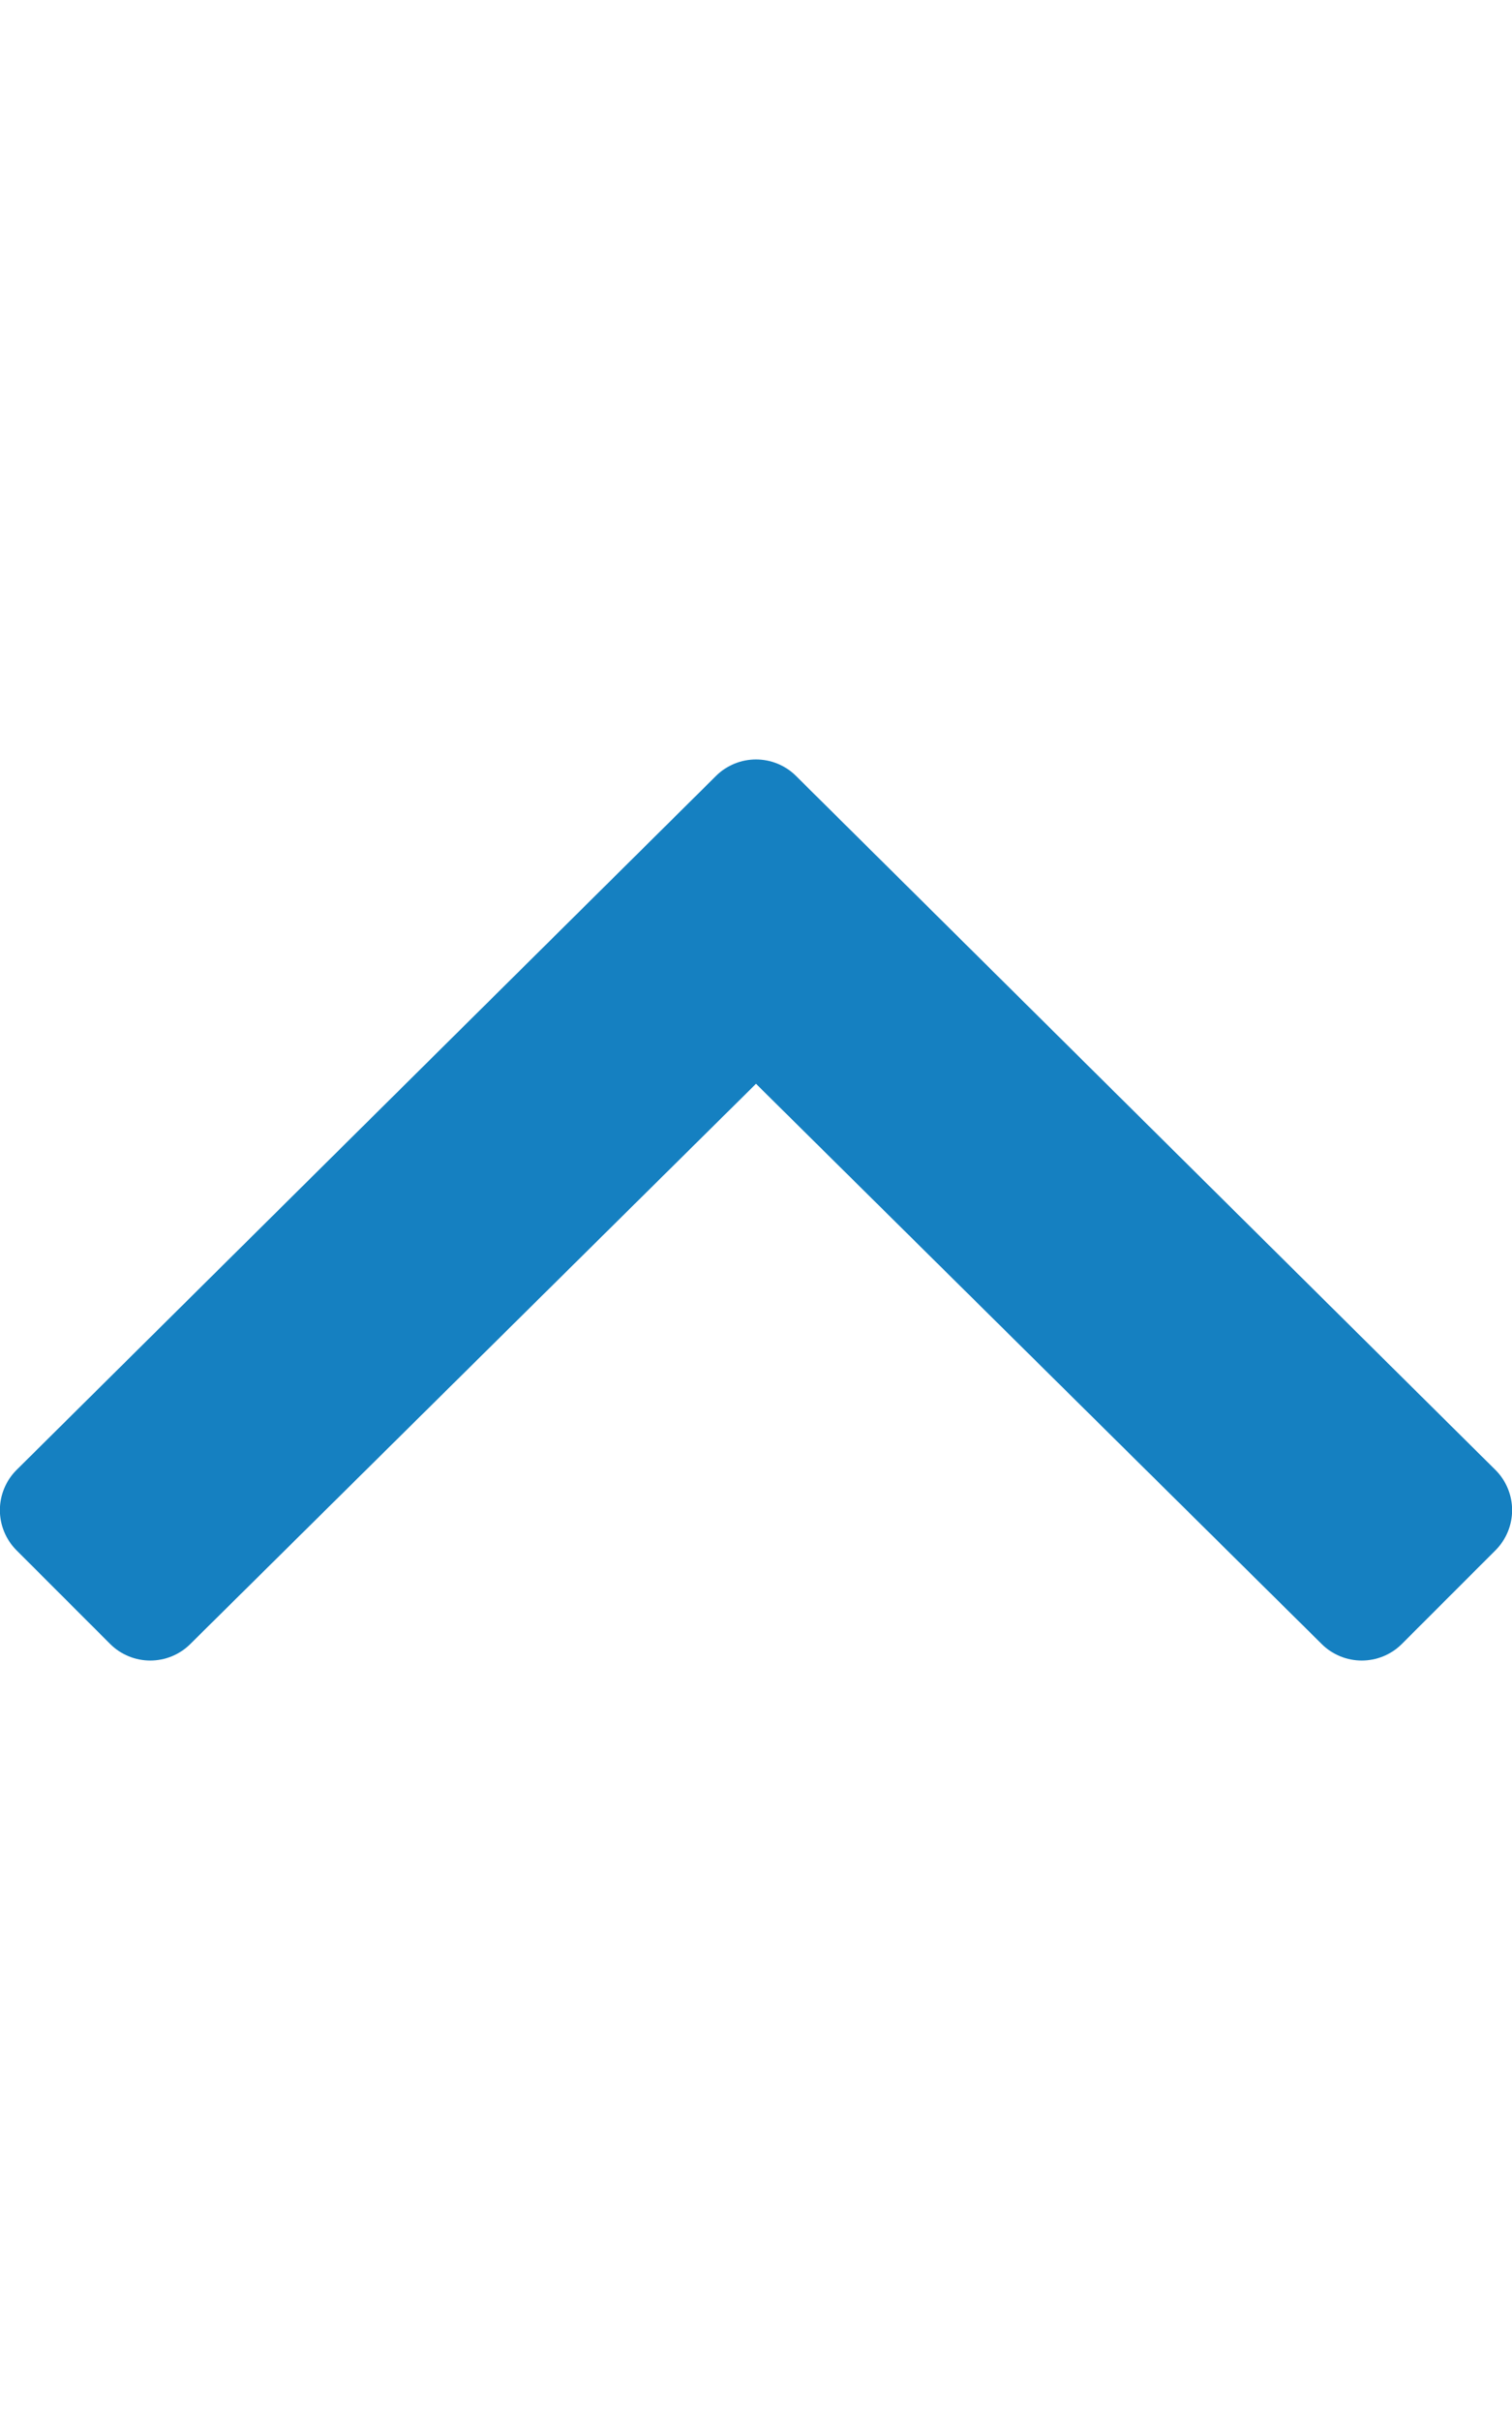 <svg aria-hidden="true" focusable="false" data-prefix="far" data-icon="angle-up" class="svg-inline--fa fa-angle-up fa-w-10" role="img" xmlns="http://www.w3.org/2000/svg" viewBox="0 0 320 512"><path fill="#1580c1" d="M168.5 164.2l148 146.8c4.7 4.7 4.7 12.3 0 17l-19.8 19.8c-4.7 4.7-12.3 4.7-17 0L160 229.3 40.3 347.8c-4.7 4.7-12.3 4.7-17 0L3.5 328c-4.7-4.7-4.7-12.3 0-17l148-146.8c4.7-4.7 12.3-4.7 17 0z"></path></svg>